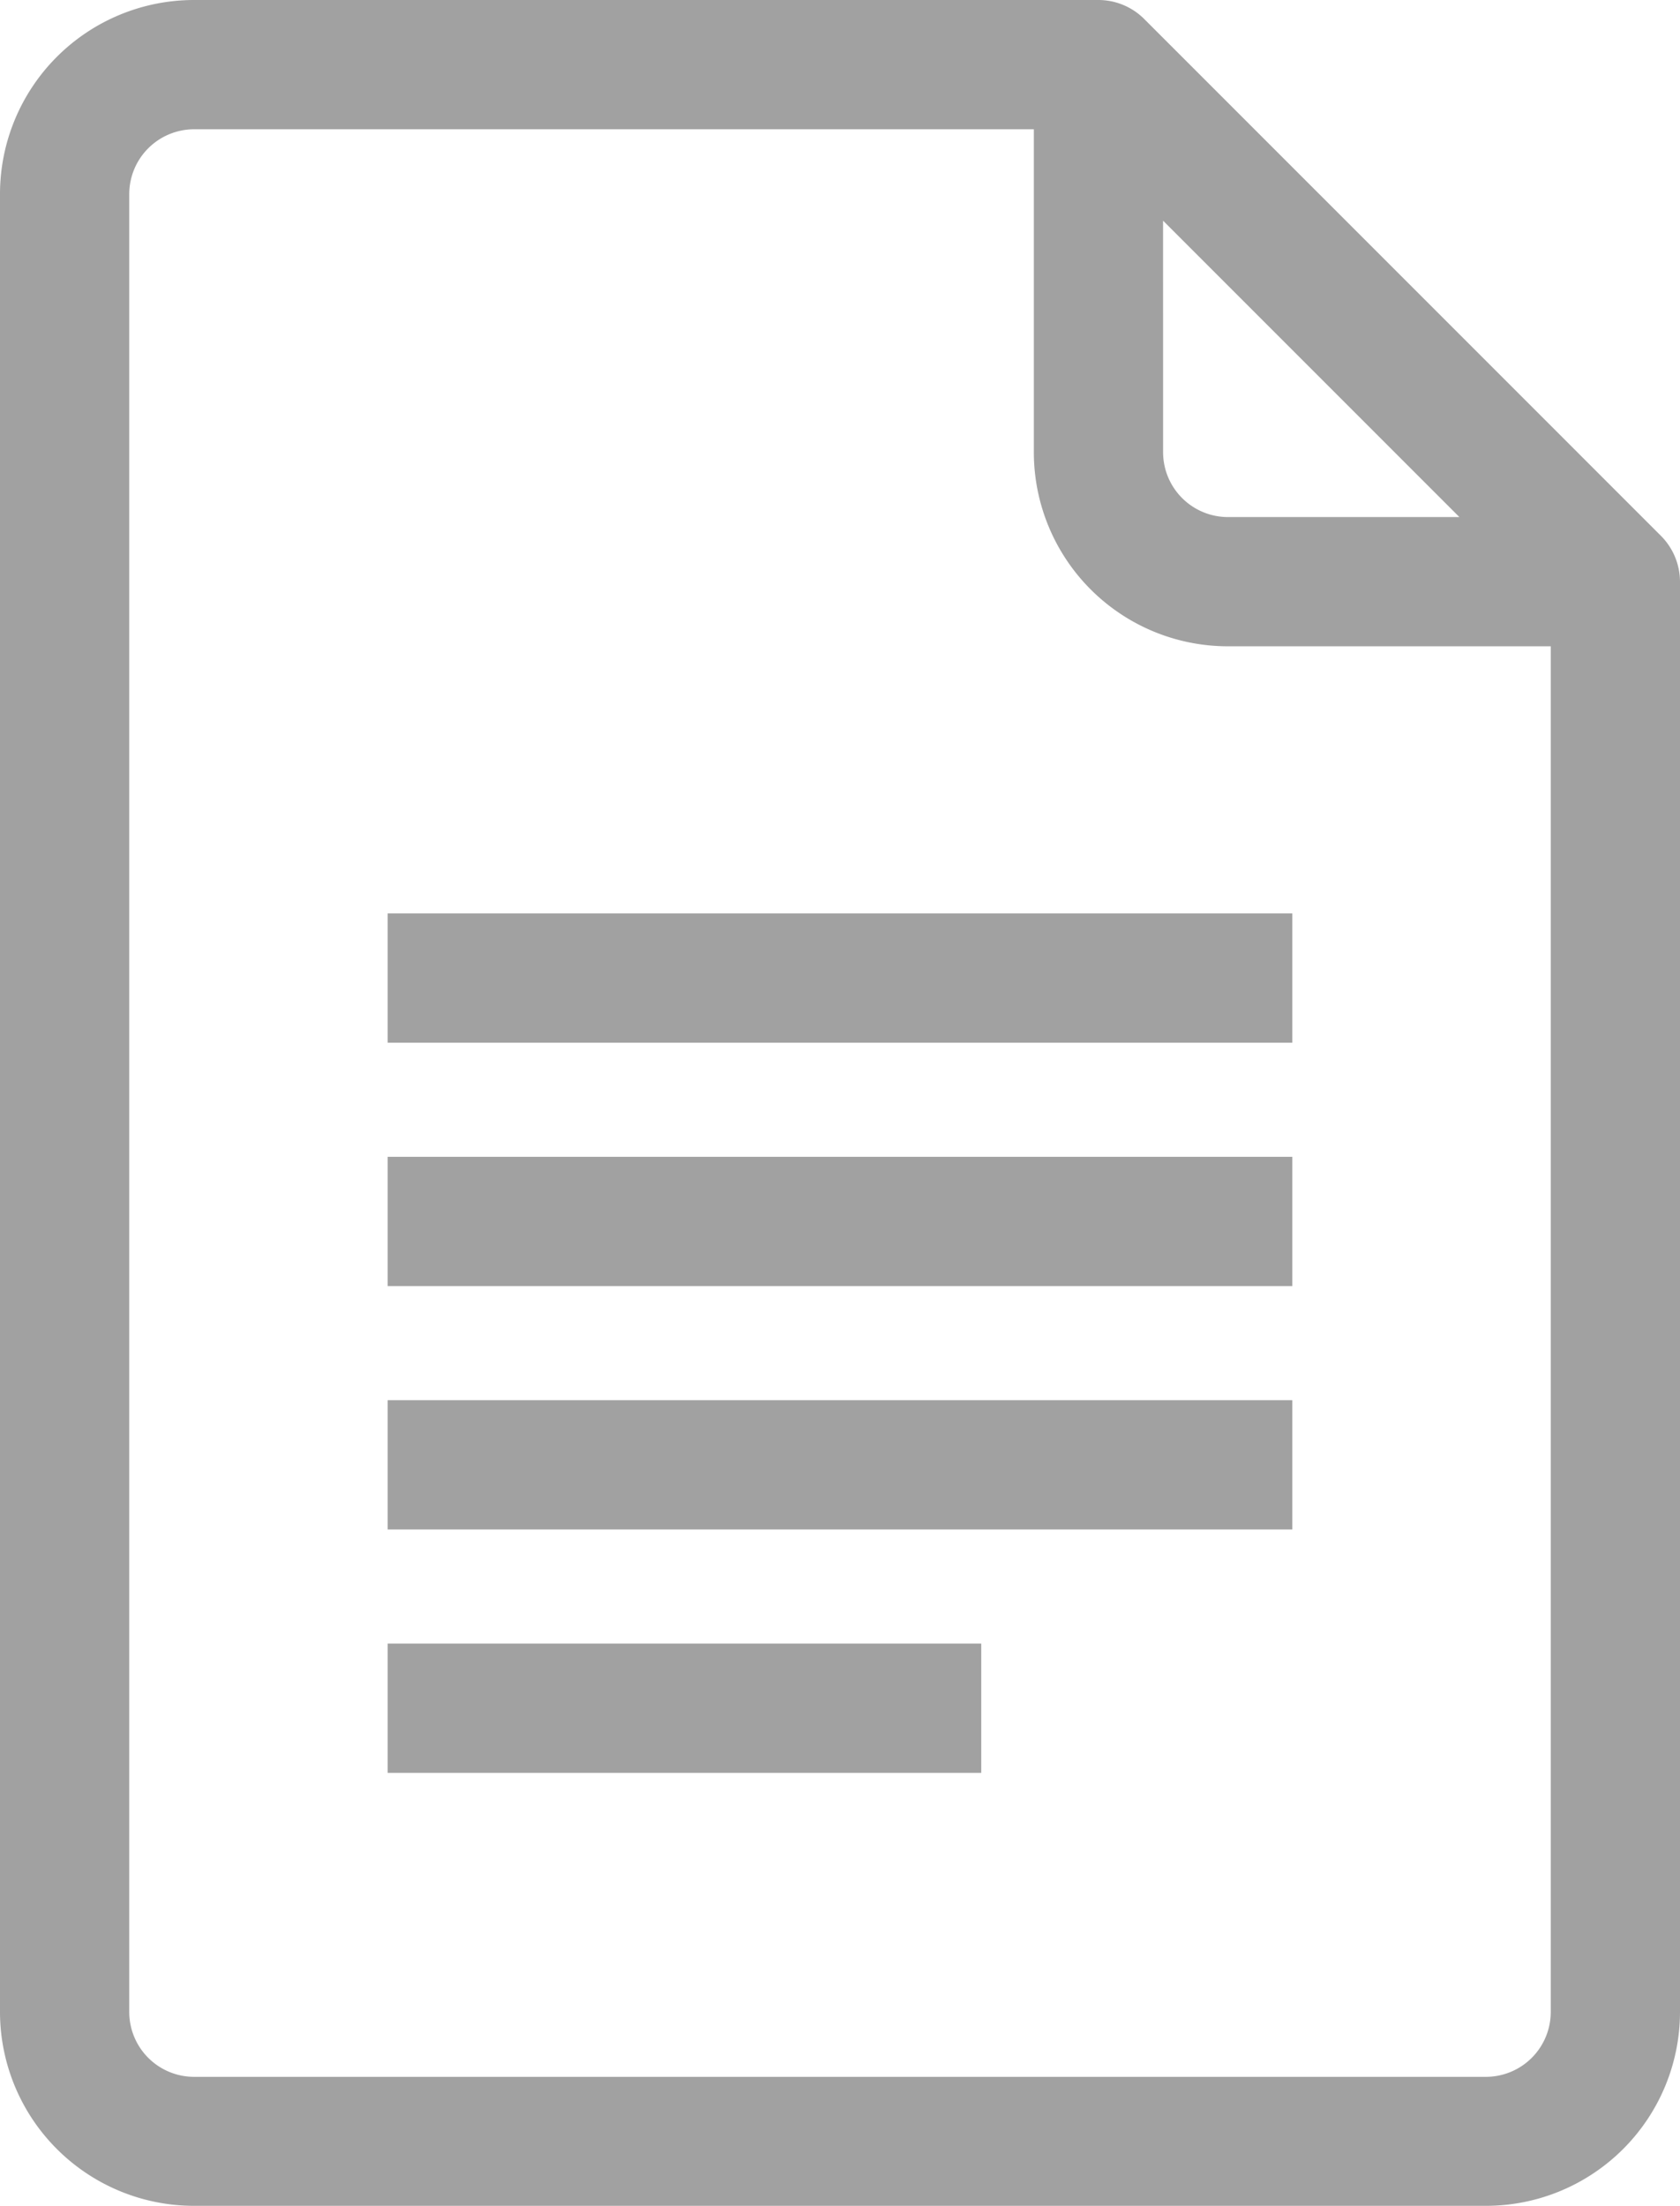 <svg xmlns="http://www.w3.org/2000/svg" width="41.426" height="54.385" viewBox="0 0 41.426 54.385"><g transform="translate(-61)"><path d="M101.959,13.213,89.213.467A1.6,1.6,0,0,0,88.086,0H65.78A4.785,4.785,0,0,0,61,4.78V49.6a4.785,4.785,0,0,0,4.78,4.78H97.646a4.785,4.785,0,0,0,4.78-4.78V14.34A1.608,1.608,0,0,0,101.959,13.213ZM89.679,5.44l7.307,7.307H91.273a1.6,1.6,0,0,1-1.593-1.593ZM97.646,51.2H65.78A1.6,1.6,0,0,1,64.187,49.6V4.78A1.6,1.6,0,0,1,65.78,3.187H86.493v7.966a4.785,4.785,0,0,0,4.78,4.78h7.966V49.6A1.6,1.6,0,0,1,97.646,51.2Z" transform="translate(0 0)" fill="#a1a1a1"/><path d="M174.9,212H152.593v3.187H174.9Z" transform="translate(-82.034 -189.481)" fill="#a1a1a1"/><path d="M174.9,212H152.593v3.187H174.9Z" transform="translate(-82.034 -183.481)" fill="#a1a1a1"/><path d="M174.9,212H152.593v3.187H174.9Z" transform="translate(-82.034 -177.481)" fill="#a1a1a1"/><path d="M167.23,212H152.593v3.187H167.23Z" transform="translate(-82.034 -171.481)" fill="#a1a1a1"/></g></svg>